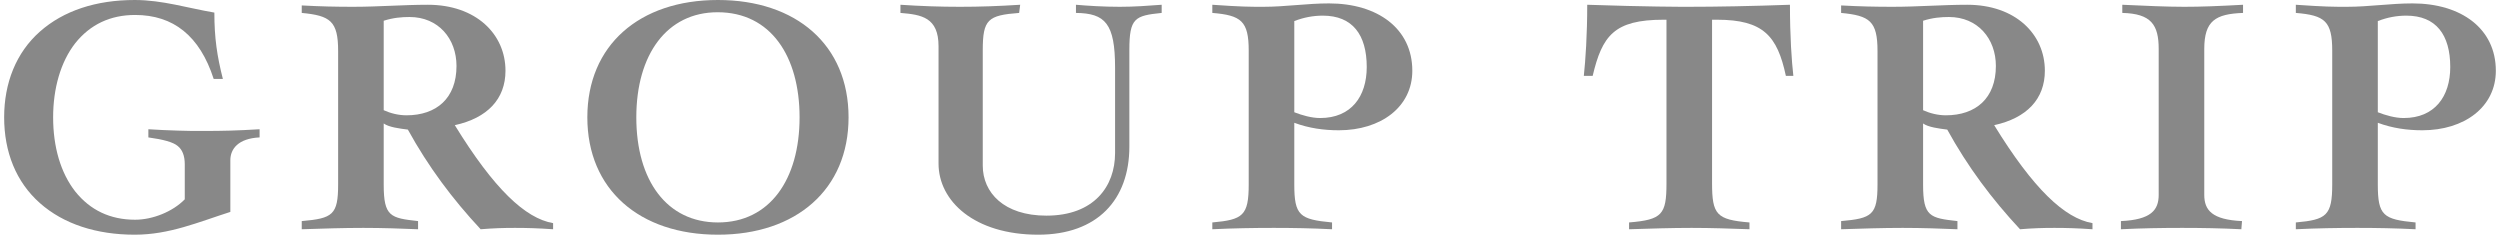 <svg width="588" height="56" viewBox="0 0 588 56" fill="none" xmlns="http://www.w3.org/2000/svg">
<path d="M587.021 16.64C587.021 25.2 579.58 30.64 569.74 30.64C566.22 30.64 562.7 30.16 559.26 28.88V43.36C559.26 50.72 560.541 51.6 568.141 52.32V53.92C563.341 53.68 558.94 53.6 554.46 53.6C549.66 53.6 545.02 53.68 539.98 53.92V52.32C547.18 51.68 548.54 50.72 548.54 43.36V11.92C548.54 4.96 546.78 3.6 539.98 3.04V1.12C546.94 1.6 548.62 1.6 551.98 1.6C557.18 1.6 562.22 0.8 567.42 0.8C578.86 0.8 587.021 6.72 587.021 16.64ZM559.26 4.96V26.4C561.1 27.12 563.34 27.76 565.34 27.76C572.62 27.76 576.3 22.72 576.3 15.76C576.3 8.16 572.94 3.68 565.98 3.68C563.74 3.68 561.5 4.08 559.26 4.96Z" fill="#888888"/>
<path d="M499.164 3.04V1.12C504.364 1.36 509.644 1.6 513.724 1.6C517.644 1.6 521.724 1.44 527.564 1.12V3.04C521.084 3.28 518.444 4.88 518.444 11.52V45.84C518.444 49.44 520.284 51.68 527.324 52L527.164 53.92C522.364 53.68 517.804 53.6 513.244 53.6C508.444 53.6 503.724 53.68 498.844 53.92V52C505.884 51.68 507.724 49.44 507.724 45.84V11.52C507.724 5.84 505.964 3.2 499.164 3.04Z" fill="#888888"/>
<path d="M480.951 16.64C480.951 23.28 476.711 27.76 469.031 29.44C478.231 44.4 485.591 51.36 492.151 52.48V53.92C488.631 53.68 486.071 53.6 483.191 53.6C480.391 53.6 478.071 53.68 475.111 53.92C468.471 46.8 462.791 39.2 457.991 30.48C456.071 30.24 453.511 29.92 452.311 29.04V43.44C452.311 50.96 453.911 51.28 460.391 52V53.92C456.551 53.76 452.071 53.6 447.511 53.6C442.711 53.6 438.071 53.76 433.031 53.92V52C440.311 51.36 441.591 50.56 441.591 43.36V12C441.591 4.96 439.751 3.68 433.031 3.04V1.28C437.511 1.52 441.031 1.6 445.111 1.6C451.111 1.6 456.871 1.12 462.711 1.12C473.991 1.12 480.951 8 480.951 16.64ZM452.311 4.88V25.92C453.911 26.64 455.751 27.12 457.671 27.12C464.711 27.12 469.431 23.12 469.431 15.52C469.431 9.12 465.191 4 458.391 4C456.551 4 454.551 4.16 452.311 4.88Z" fill="#888888"/>
<path d="M373.316 1.12C387.476 1.6 395.396 1.6 396.916 1.6C403.876 1.6 412.036 1.44 420.996 1.12C420.996 8.56 421.396 14.32 421.796 17.84H420.036C418.036 8.48 414.756 4.64 403.876 4.64H402.676V43.04C402.676 50.48 403.716 51.68 411.476 52.32V53.92C406.996 53.76 402.436 53.6 397.876 53.6C393.076 53.6 388.356 53.76 383.156 53.92V52.32C390.916 51.68 391.956 50.48 391.956 43.12V4.64H391.236C379.636 4.64 376.836 8.4 374.596 17.84H372.516C372.916 14.08 373.316 8.24 373.316 1.12Z" fill="#888888"/>
<path d="M332.177 16.64C332.177 25.2 324.737 30.64 314.897 30.64C311.377 30.64 307.857 30.16 304.417 28.88V43.36C304.417 50.72 305.697 51.6 313.297 52.32V53.92C308.497 53.68 304.097 53.6 299.617 53.6C294.817 53.6 290.177 53.68 285.137 53.92V52.32C292.337 51.68 293.697 50.72 293.697 43.36V11.92C293.697 4.96 291.937 3.6 285.137 3.04V1.12C292.097 1.6 293.777 1.6 297.137 1.6C302.337 1.6 307.377 0.8 312.577 0.8C324.017 0.8 332.177 6.72 332.177 16.64ZM304.417 4.96V26.4C306.257 27.12 308.497 27.76 310.497 27.76C317.777 27.76 321.457 22.72 321.457 15.76C321.457 8.16 318.097 3.68 311.137 3.68C308.897 3.68 306.657 4.08 304.417 4.96Z" fill="#888888"/>
<path d="M211.785 3.04V1.12C216.665 1.44 221.065 1.6 225.785 1.6C230.505 1.6 234.825 1.44 239.945 1.12L239.705 3.04C232.345 3.6 231.145 4.56 231.145 11.84V38.96C231.145 45.28 236.105 50.72 246.105 50.72C257.305 50.72 262.265 43.84 262.265 36V15.92C262.265 5.52 259.945 3.12 253.065 3.04V1.12C255.865 1.36 259.545 1.6 263.385 1.6C266.825 1.6 269.945 1.36 273.225 1.12V3.04C266.905 3.68 265.625 4.24 265.625 11.76V34.48C265.625 46.96 258.105 55.2 244.185 55.2C229.145 55.2 220.745 47.28 220.745 38.48V10.88C220.745 4.08 216.745 3.44 211.785 3.04Z" fill="#888888"/>
<path d="M199.581 27.6C199.581 44.56 187.261 55.2 168.861 55.2C150.381 55.2 138.141 44.56 138.141 27.6C138.141 10.64 150.381 0 168.861 0C187.261 0 199.581 10.56 199.581 27.6ZM168.861 52.32C181.021 52.32 188.061 42.24 188.061 27.6C188.061 13.2 181.261 2.88 168.781 2.88C156.861 2.88 149.661 12.8 149.661 27.6C149.661 42.48 156.861 52.32 168.861 52.32Z" fill="#888888"/>
<path d="M118.889 16.64C118.889 23.28 114.649 27.76 106.969 29.44C116.169 44.4 123.529 51.36 130.089 52.48V53.92C126.569 53.68 124.009 53.6 121.129 53.6C118.329 53.6 116.009 53.68 113.049 53.92C106.409 46.8 100.729 39.2 95.929 30.48C94.009 30.24 91.449 29.92 90.249 29.04V43.44C90.249 50.96 91.849 51.28 98.329 52V53.92C94.489 53.76 90.009 53.6 85.449 53.6C80.649 53.6 76.009 53.76 70.969 53.92V52C78.249 51.36 79.529 50.56 79.529 43.36V12C79.529 4.96 77.689 3.68 70.969 3.04V1.28C75.449 1.52 78.969 1.6 83.049 1.6C89.049 1.6 94.809 1.12 100.649 1.12C111.929 1.12 118.889 8 118.889 16.64ZM90.249 4.88V25.92C91.849 26.64 93.689 27.12 95.609 27.12C102.649 27.12 107.369 23.12 107.369 15.52C107.369 9.12 103.129 4 96.329 4C94.489 4 92.489 4.16 90.249 4.88Z" fill="#888888"/>
<path d="M50.417 2.96C50.417 8.96 51.057 13.2 52.417 18.56H50.257C46.977 8.4 40.737 3.52 31.777 3.52C25.937 3.52 21.217 5.76 17.697 10.16C14.257 14.56 12.497 20.8 12.497 27.6C12.497 34.56 14.257 40.64 17.697 45.04C21.217 49.44 25.937 51.68 31.777 51.68C35.937 51.68 40.657 49.76 43.457 46.88V38.64C43.457 36.64 42.897 35.2 41.777 34.32C40.737 33.44 38.417 32.8 34.897 32.32V30.4C37.217 30.56 39.537 30.64 41.857 30.72C43.697 30.8 45.697 30.8 48.017 30.8C52.417 30.8 55.697 30.72 61.057 30.4V32.32C56.017 32.56 54.177 35.04 54.177 37.68V49.84C46.657 52.24 39.857 55.2 31.697 55.2C22.737 55.2 14.977 52.72 9.377 47.76C3.777 42.8 0.977 35.76 0.977 27.6C0.977 19.52 3.777 12.4 9.377 7.44C14.977 2.48 22.657 0 31.697 0C38.177 0 44.257 1.92 50.417 2.96Z" fill="#888888"/>
</svg>
